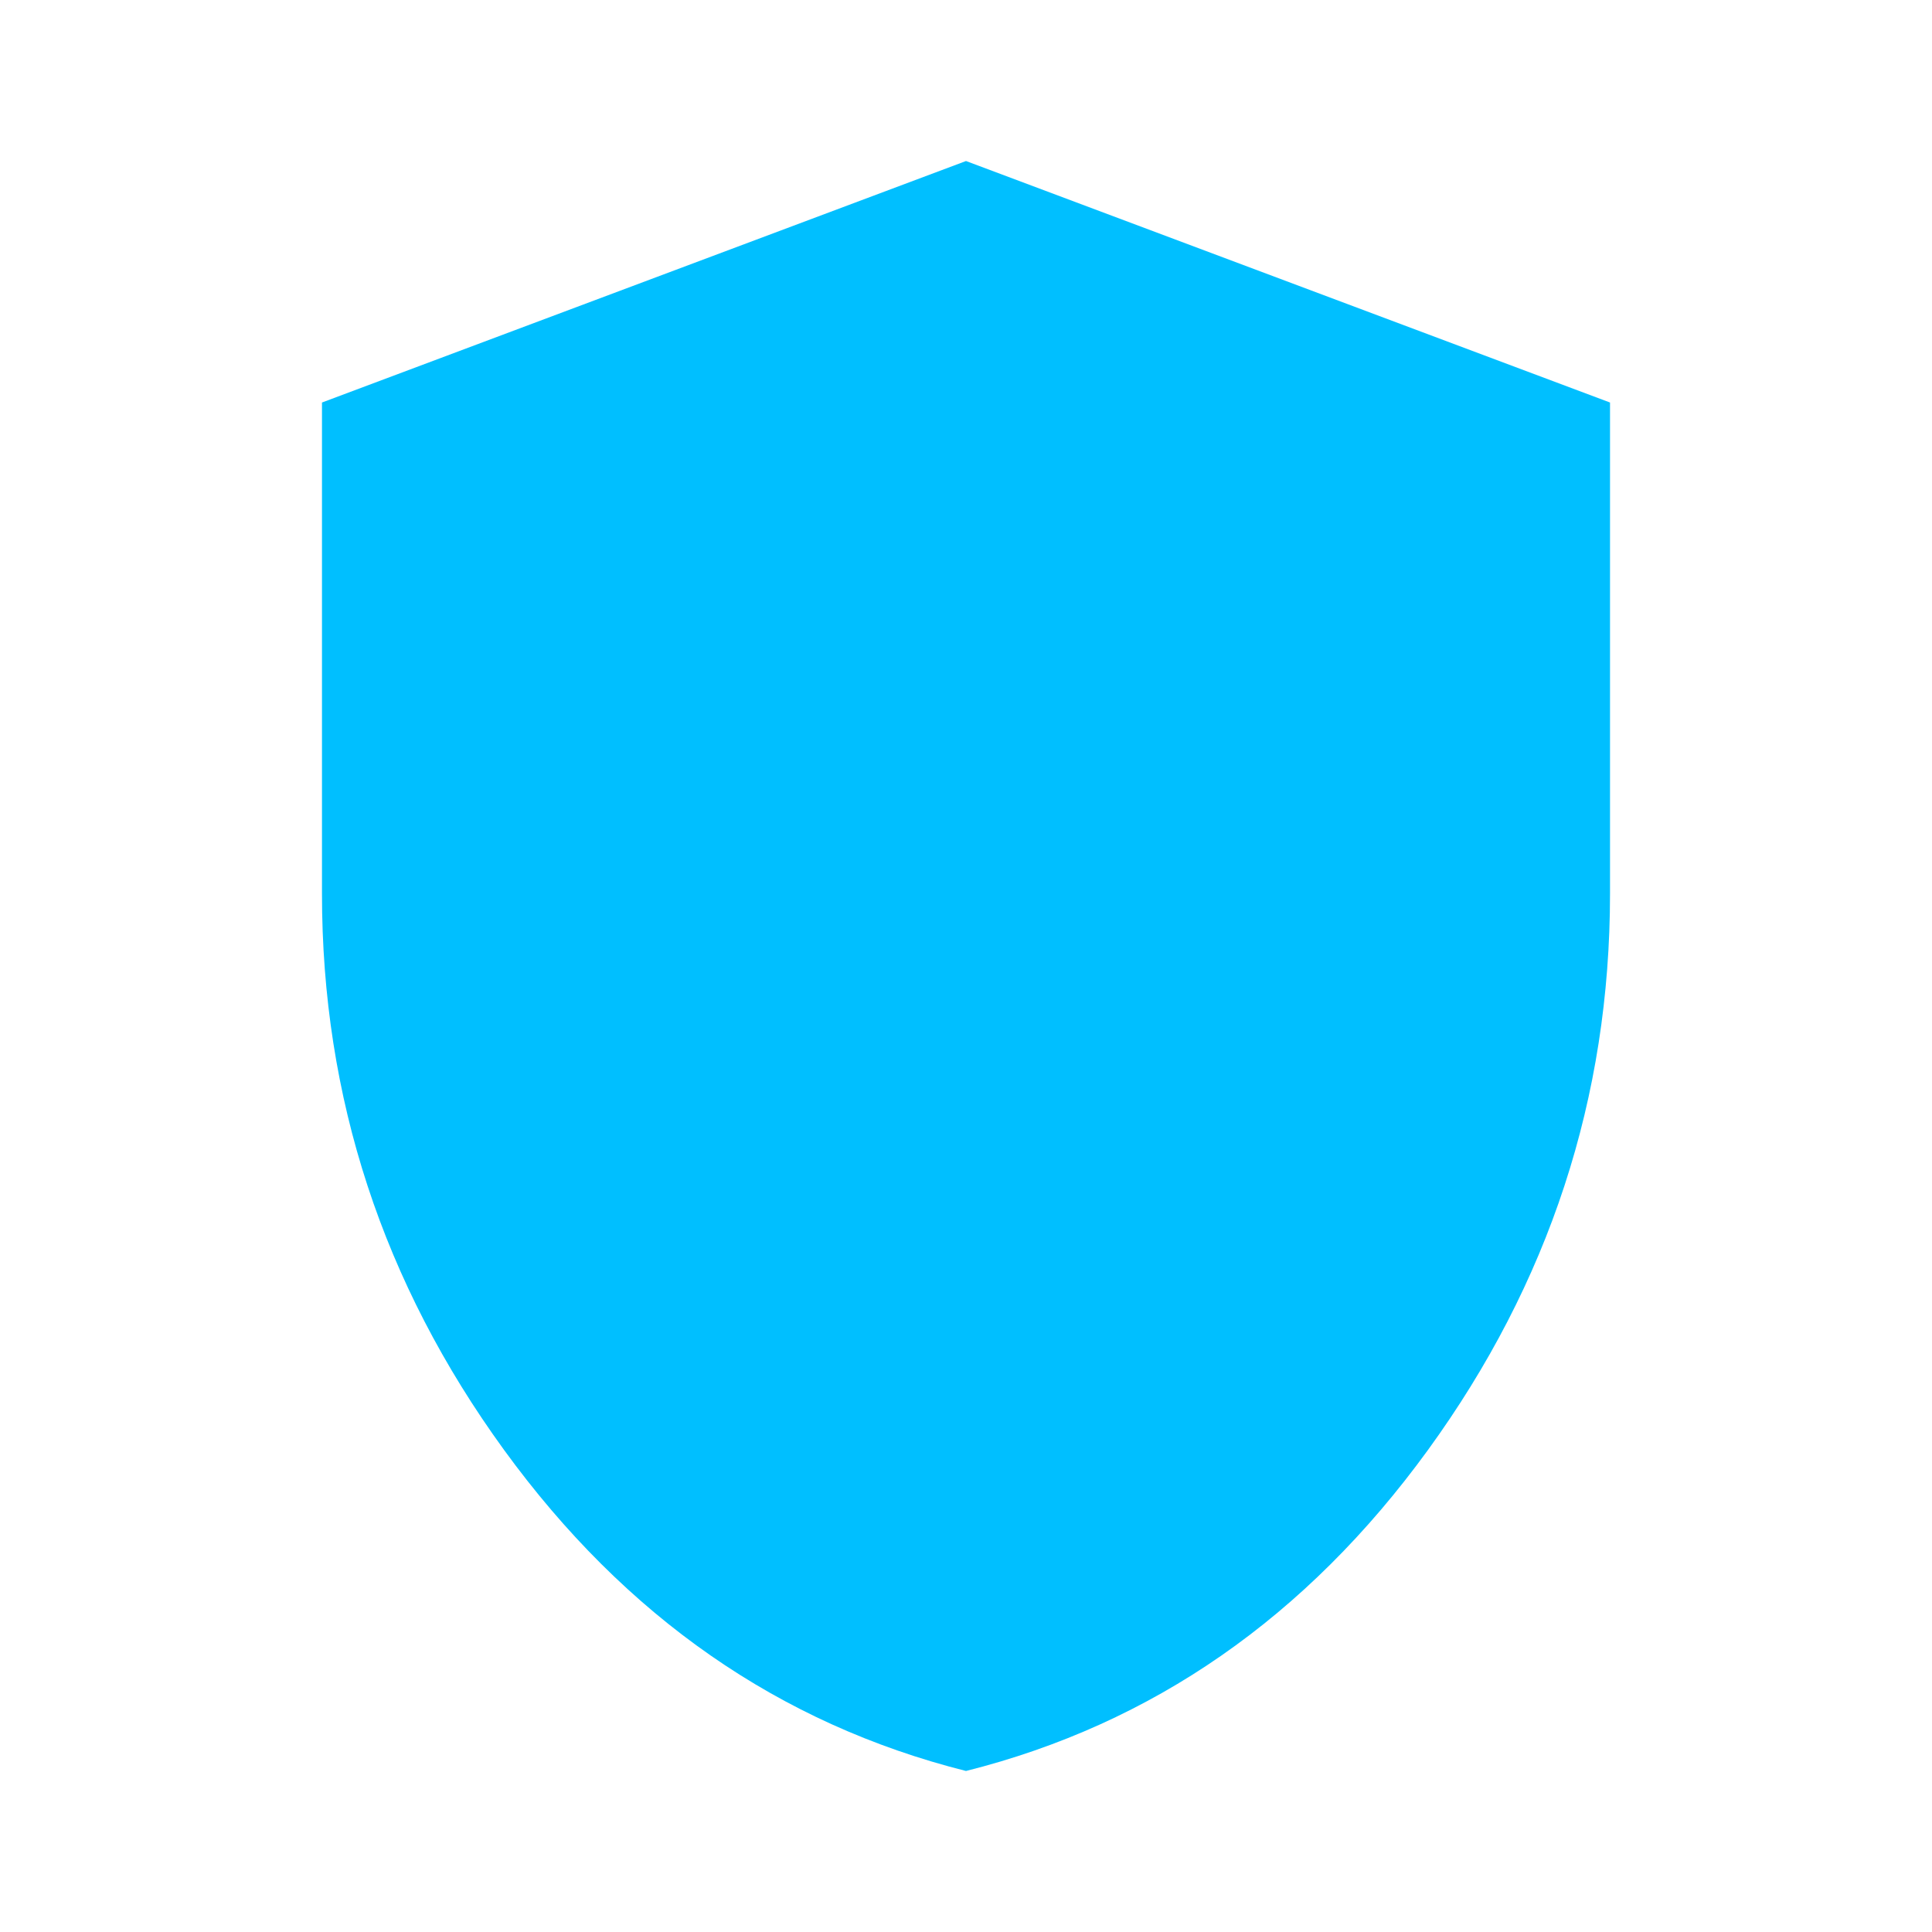 <?xml version="1.0" encoding="UTF-8"?> <svg xmlns="http://www.w3.org/2000/svg" width="32" height="32" viewBox="0 0 32 32" fill="none"><path d="M16 29.333C12.911 28.555 10.361 26.783 8.349 24.016C6.338 21.249 5.332 18.177 5.333 14.8V6.667L16 2.667L26.667 6.667V14.8C26.667 18.178 25.661 21.25 23.651 24.017C21.64 26.784 19.09 28.556 16 29.333Z" fill="#00BFFF"></path></svg> 